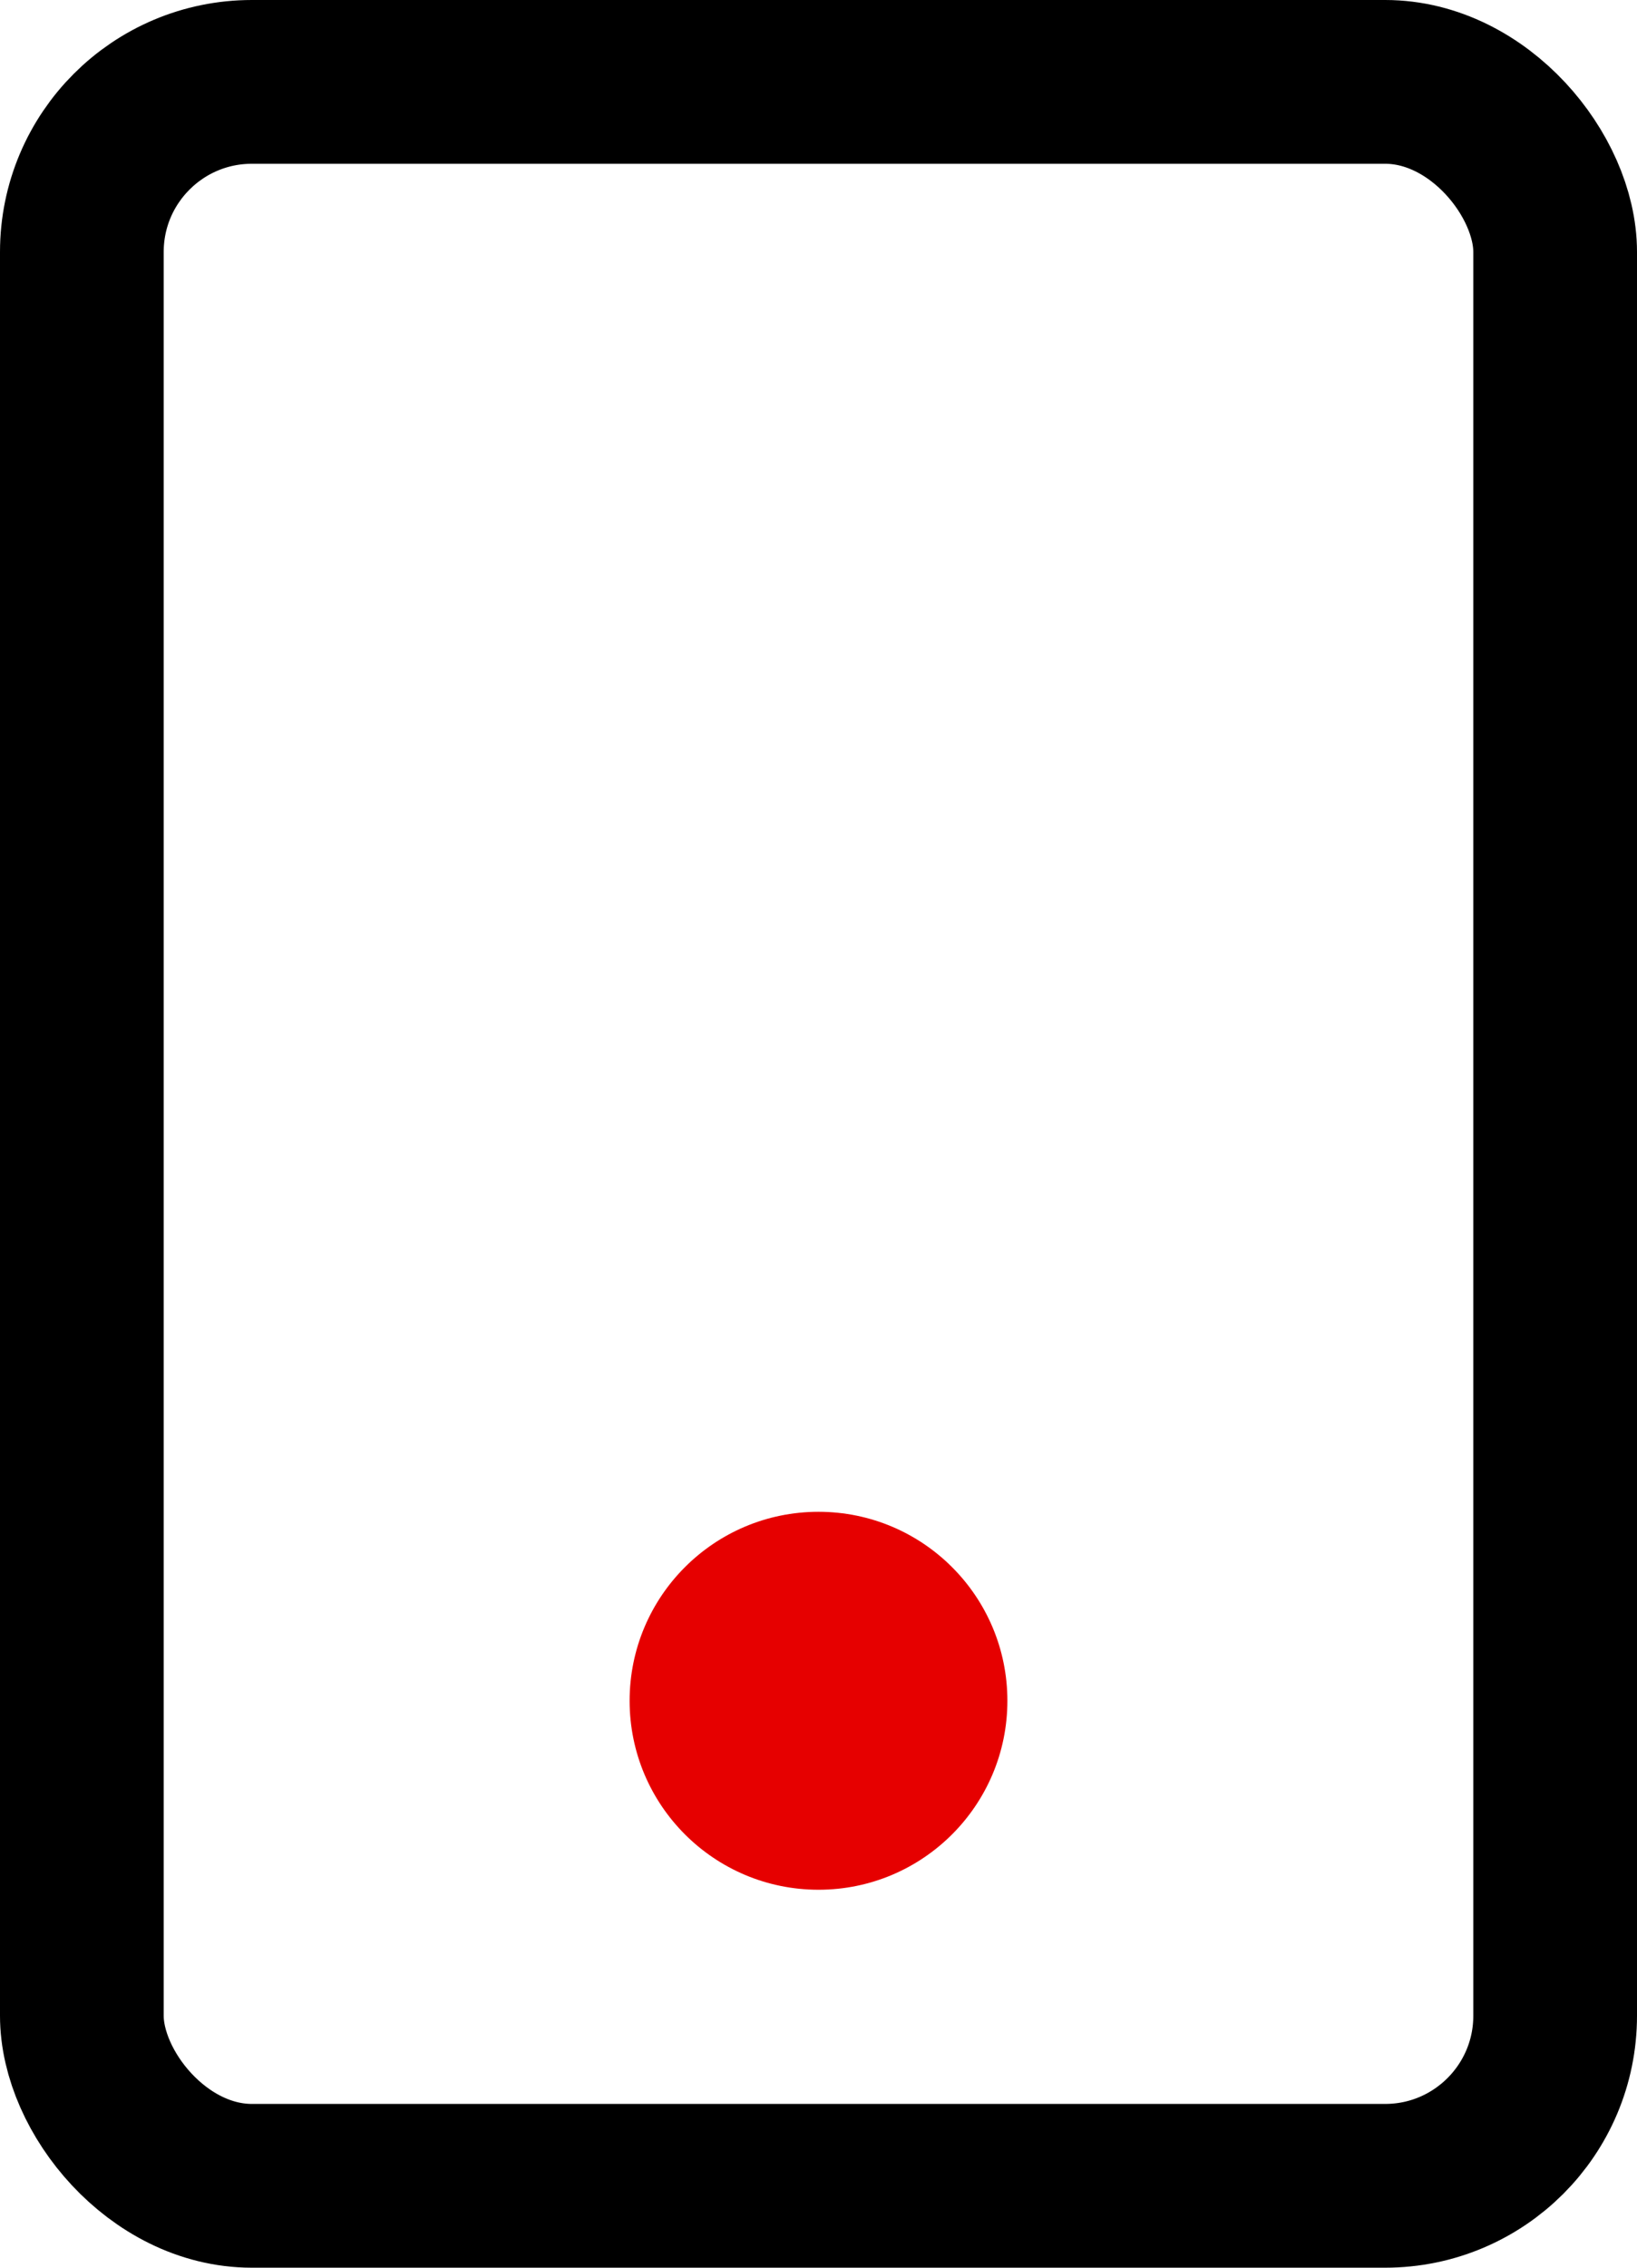 <svg width="13" height="18" viewBox="0 0 13 18" fill="none" xmlns="http://www.w3.org/2000/svg">
<rect x="0.65" y="0.65" width="11.7" height="16.7" rx="1.35" stroke="black" stroke-width="1.3"/>
<circle cx="6.5" cy="13.5" r="1.5" fill="#E60000"/>
</svg>
